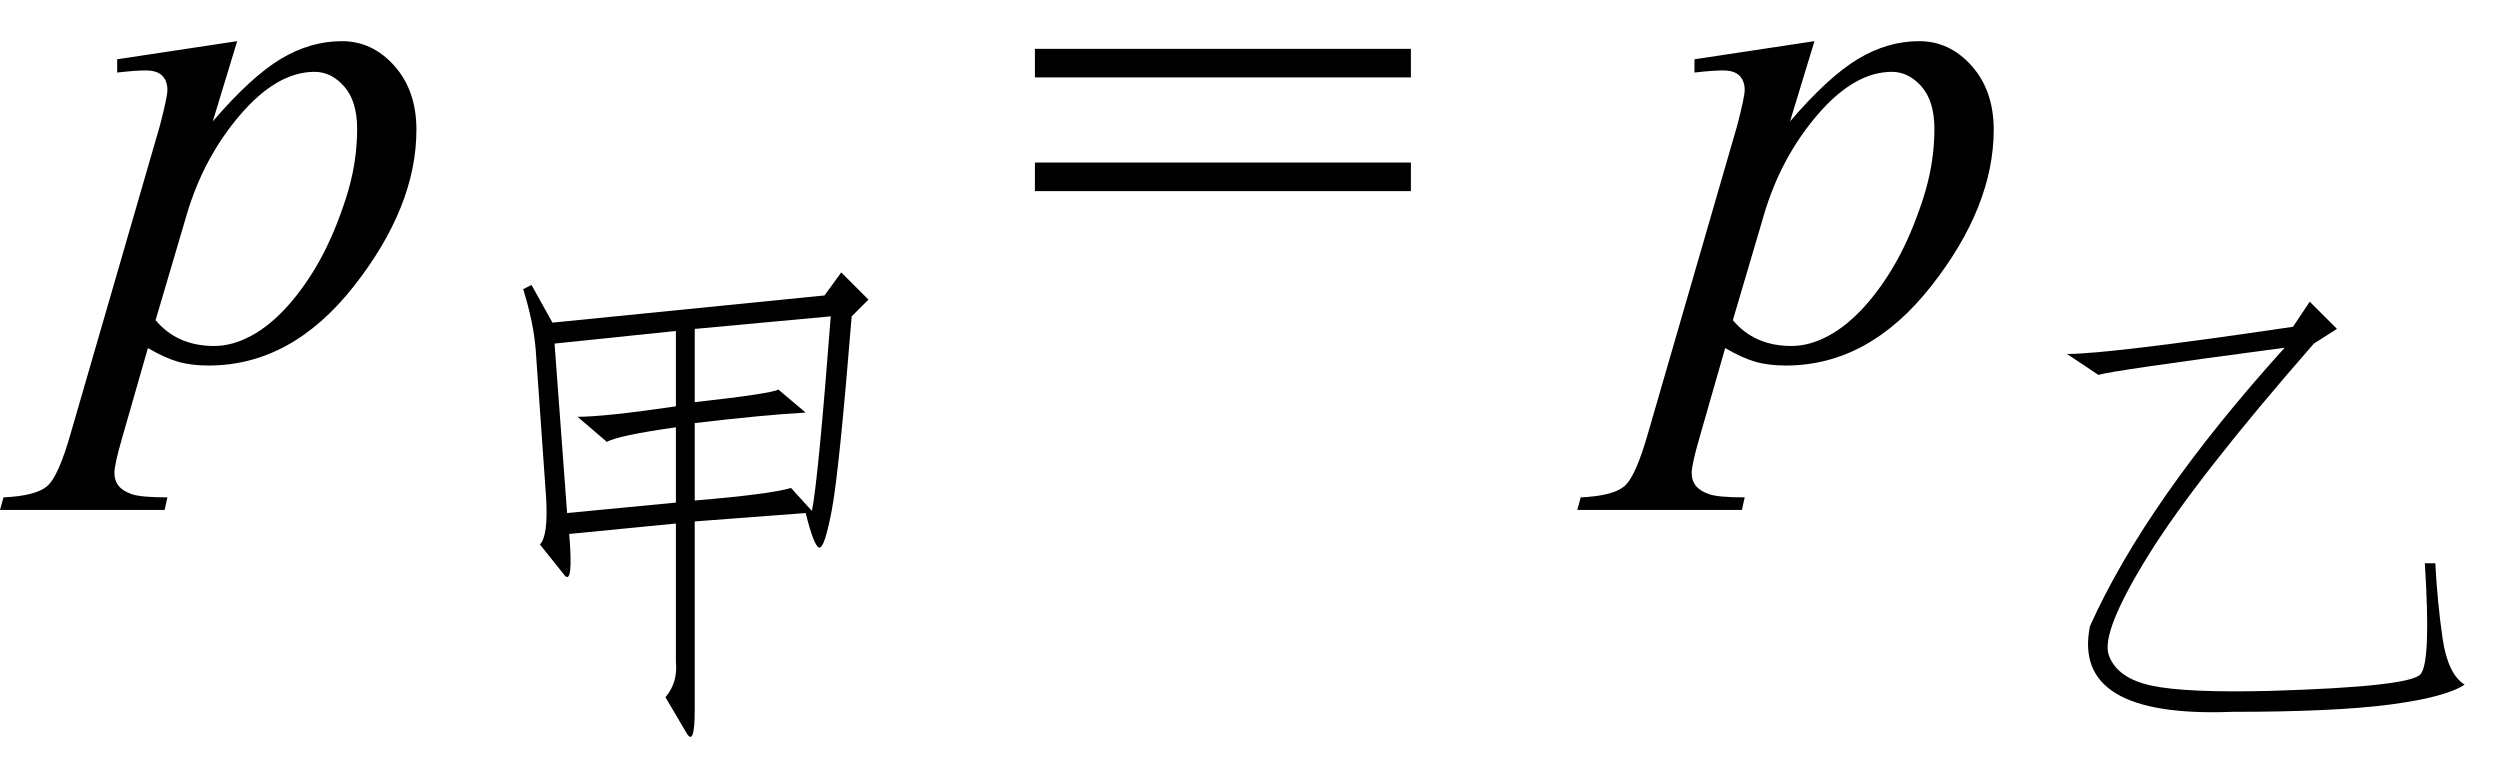 <svg xmlns="http://www.w3.org/2000/svg" xmlns:xlink="http://www.w3.org/1999/xlink" stroke-dasharray="none" shape-rendering="auto" font-family="'Dialog'" width="56" text-rendering="auto" fill-opacity="1" contentScriptType="text/ecmascript" color-interpolation="auto" color-rendering="auto" preserveAspectRatio="xMidYMid meet" font-size="12" fill="black" stroke="black" image-rendering="auto" stroke-miterlimit="10" zoomAndPan="magnify" version="1.0" stroke-linecap="square" stroke-linejoin="miter" contentStyleType="text/css" font-style="normal" height="17" stroke-width="1" stroke-dashoffset="0" font-weight="normal" stroke-opacity="1"><defs id="genericDefs"/><g><g text-rendering="optimizeLegibility" transform="translate(1.766,8)" color-rendering="optimizeQuality" color-interpolation="linearRGB" image-rendering="optimizeQuality"><path d="M3.547 -7.078 L3 -5.281 Q3.859 -6.281 4.523 -6.68 Q5.188 -7.078 5.891 -7.078 Q6.578 -7.078 7.07 -6.523 Q7.562 -5.969 7.562 -5.094 Q7.562 -3.375 6.164 -1.594 Q4.766 0.188 2.906 0.188 Q2.516 0.188 2.219 0.102 Q1.922 0.016 1.547 -0.203 L0.969 1.812 Q0.797 2.406 0.797 2.594 Q0.797 2.766 0.891 2.883 Q0.984 3 1.188 3.07 Q1.391 3.141 1.984 3.141 L1.922 3.422 L-1.766 3.422 L-1.688 3.141 Q-0.969 3.109 -0.711 2.891 Q-0.453 2.672 -0.172 1.672 L1.812 -5.172 Q1.984 -5.828 1.984 -5.984 Q1.984 -6.188 1.867 -6.305 Q1.75 -6.422 1.5 -6.422 Q1.266 -6.422 0.859 -6.375 L0.859 -6.672 L3.547 -7.078 ZM1.719 -0.828 Q2.203 -0.25 3.031 -0.25 Q3.438 -0.25 3.859 -0.477 Q4.281 -0.703 4.68 -1.148 Q5.078 -1.594 5.398 -2.172 Q5.719 -2.75 5.977 -3.539 Q6.234 -4.328 6.234 -5.109 Q6.234 -5.734 5.945 -6.062 Q5.656 -6.391 5.281 -6.391 Q4.438 -6.391 3.609 -5.422 Q2.781 -4.453 2.406 -3.156 L1.719 -0.828 Z" stroke="none"/></g><g text-rendering="optimizeLegibility" transform="translate(9.328,15.43)" color-rendering="optimizeQuality" color-interpolation="linearRGB" image-rendering="optimizeQuality"><path d="M9.141 -8.812 L9.516 -9.328 L10.125 -8.719 L9.75 -8.344 Q9.469 -4.875 9.305 -4.008 Q9.141 -3.141 9.023 -3.164 Q8.906 -3.188 8.719 -3.938 L6.234 -3.75 L6.234 0.469 Q6.234 1.312 6.047 0.984 L5.578 0.188 Q5.859 -0.141 5.812 -0.609 L5.812 -3.703 L3.422 -3.469 Q3.516 -2.344 3.328 -2.531 L2.766 -3.234 Q2.953 -3.422 2.906 -4.266 L2.672 -7.594 Q2.625 -8.203 2.391 -8.953 L2.578 -9.047 L3.047 -8.203 L9.141 -8.812 ZM6.234 -8.062 L6.234 -6.422 Q7.922 -6.609 8.109 -6.703 L8.719 -6.188 Q7.828 -6.141 6.234 -5.953 L6.234 -4.219 Q7.922 -4.359 8.391 -4.5 L8.859 -3.984 Q9 -4.688 9.281 -8.344 L6.234 -8.062 ZM5.812 -5.859 Q4.5 -5.672 4.266 -5.531 L3.609 -6.094 Q4.219 -6.094 5.812 -6.328 L5.812 -8.016 L3.094 -7.734 L3.375 -3.938 L5.812 -4.172 L5.812 -5.859 Z" stroke="none"/></g><g text-rendering="optimizeLegibility" transform="translate(22.885,8)" color-rendering="optimizeQuality" color-interpolation="linearRGB" image-rendering="optimizeQuality"><path d="M0.297 -6.906 L8.719 -6.906 L8.719 -6.266 L0.297 -6.266 L0.297 -6.906 ZM0.297 -4.359 L8.719 -4.359 L8.719 -3.719 L0.297 -3.719 L0.297 -4.359 Z" stroke="none"/></g><g text-rendering="optimizeLegibility" transform="translate(37.097,8)" color-rendering="optimizeQuality" color-interpolation="linearRGB" image-rendering="optimizeQuality"><path d="M3.547 -7.078 L3 -5.281 Q3.859 -6.281 4.523 -6.68 Q5.188 -7.078 5.891 -7.078 Q6.578 -7.078 7.07 -6.523 Q7.562 -5.969 7.562 -5.094 Q7.562 -3.375 6.164 -1.594 Q4.766 0.188 2.906 0.188 Q2.516 0.188 2.219 0.102 Q1.922 0.016 1.547 -0.203 L0.969 1.812 Q0.797 2.406 0.797 2.594 Q0.797 2.766 0.891 2.883 Q0.984 3 1.188 3.07 Q1.391 3.141 1.984 3.141 L1.922 3.422 L-1.766 3.422 L-1.688 3.141 Q-0.969 3.109 -0.711 2.891 Q-0.453 2.672 -0.172 1.672 L1.812 -5.172 Q1.984 -5.828 1.984 -5.984 Q1.984 -6.188 1.867 -6.305 Q1.75 -6.422 1.5 -6.422 Q1.266 -6.422 0.859 -6.375 L0.859 -6.672 L3.547 -7.078 ZM1.719 -0.828 Q2.203 -0.25 3.031 -0.25 Q3.438 -0.25 3.859 -0.477 Q4.281 -0.703 4.68 -1.148 Q5.078 -1.594 5.398 -2.172 Q5.719 -2.75 5.977 -3.539 Q6.234 -4.328 6.234 -5.109 Q6.234 -5.734 5.945 -6.062 Q5.656 -6.391 5.281 -6.391 Q4.438 -6.391 3.609 -5.422 Q2.781 -4.453 2.406 -3.156 L1.719 -0.828 Z" stroke="none"/></g><g text-rendering="optimizeLegibility" transform="translate(44.66,15.617)" color-rendering="optimizeQuality" color-interpolation="linearRGB" image-rendering="optimizeQuality"><path d="M7.078 -8.859 L7.688 -8.25 L7.172 -7.922 Q4.547 -4.922 3.469 -3.188 Q2.391 -1.453 2.578 -0.938 Q2.766 -0.422 3.539 -0.258 Q4.312 -0.094 6.188 -0.141 Q9.328 -0.234 9.562 -0.516 Q9.797 -0.797 9.656 -3 L9.891 -3 Q9.938 -2.109 10.055 -1.312 Q10.172 -0.516 10.547 -0.281 Q10.125 0 8.883 0.164 Q7.641 0.328 5.344 0.328 Q1.734 0.469 2.156 -1.594 Q3.422 -4.406 6.516 -7.828 Q2.625 -7.312 2.344 -7.219 L1.641 -7.688 Q2.578 -7.688 6.703 -8.297 L7.078 -8.859 Z" stroke="none"/></g></g></svg>